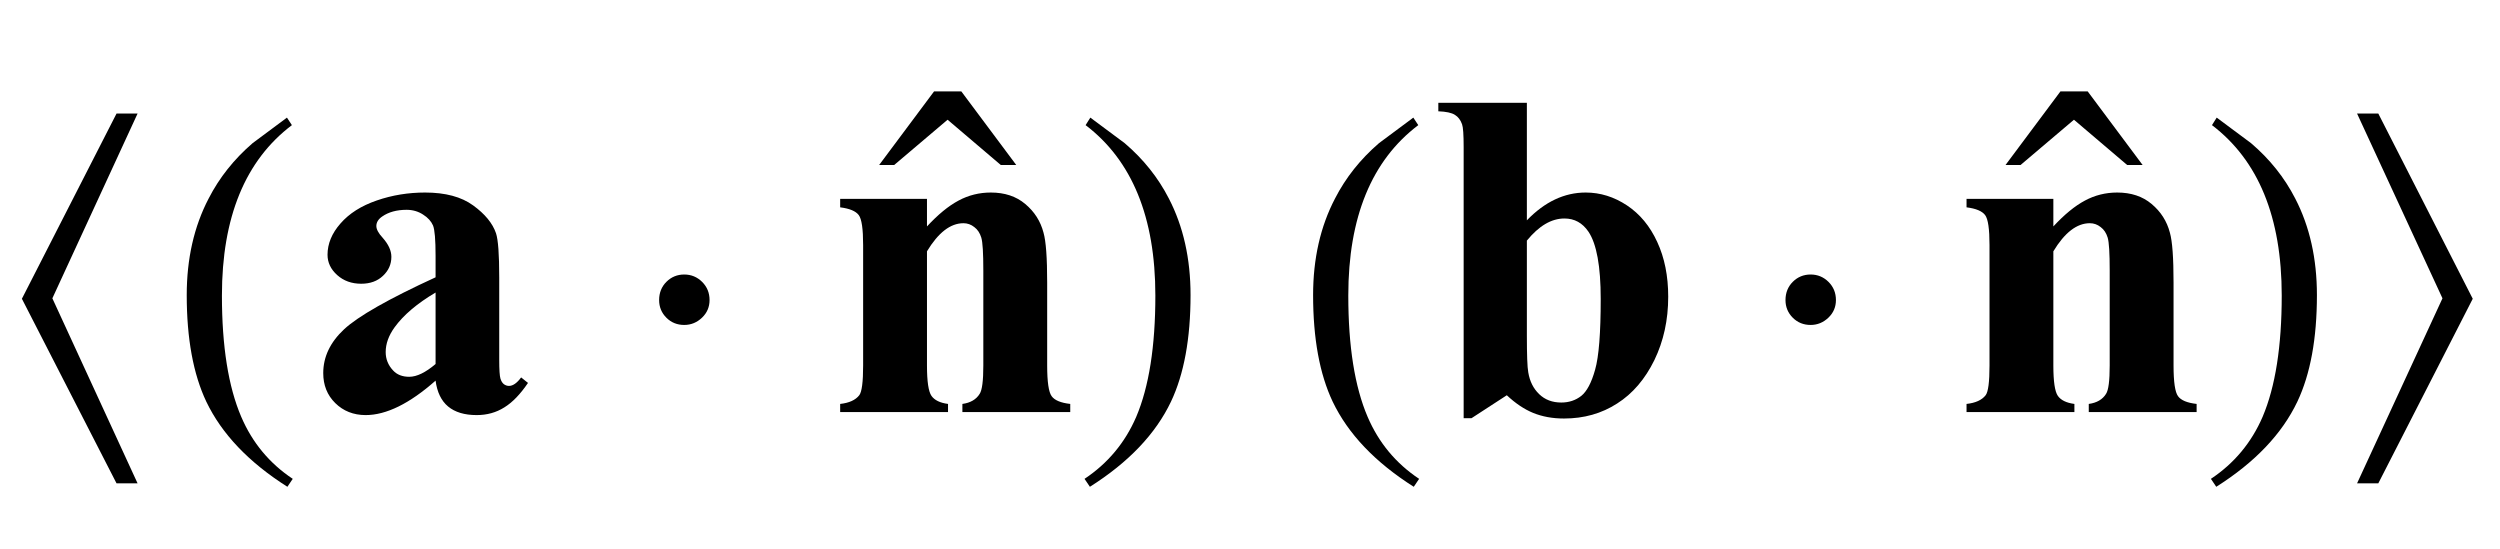 <?xml version="1.0" encoding="UTF-8"?>
<svg xmlns="http://www.w3.org/2000/svg" xmlns:xlink="http://www.w3.org/1999/xlink"  viewBox="0 0 91 20" version="1.1">
<defs>
<g>
<symbol overflow="visible" id="glyph0-0">
<path style="stroke:none;" d="M 1 0 L 1 -12.797 L 7 -12.797 L 7 0 Z M 2 -1 L 6 -1 L 6 -11.797 L 2 -11.797 Z M 2 -1 "/>
</symbol>
<symbol overflow="visible" id="glyph0-1">
<path style="stroke:none;" d="M 5.008 2.594 L 4.242 2.594 L 0.797 -4.125 L 4.242 -10.867 L 5.008 -10.867 L 1.906 -4.141 Z M 5.008 2.594 "/>
</symbol>
<symbol overflow="visible" id="glyph0-2">
<path style="stroke:none;" d="M 4.656 2.43 L 4.461 2.719 C 3.055 1.828 2.07 0.793 1.508 -0.383 C 1.035 -1.383 0.797 -2.676 0.797 -4.258 C 0.797 -5.582 1.062 -6.754 1.594 -7.773 C 1.984 -8.535 2.52 -9.207 3.195 -9.789 C 3.613 -10.102 4.027 -10.41 4.445 -10.719 L 4.625 -10.445 C 2.926 -9.16 2.078 -7.09 2.078 -4.242 C 2.078 -2.395 2.312 -0.922 2.781 0.172 C 3.184 1.113 3.809 1.867 4.656 2.43 Z M 4.656 2.43 "/>
</symbol>
<symbol overflow="visible" id="glyph0-3">
<path style="stroke:none;" d="M 2.828 -4.078 C 2.828 -3.828 2.738 -3.613 2.555 -3.438 C 2.371 -3.262 2.156 -3.172 1.906 -3.172 C 1.652 -3.172 1.434 -3.258 1.258 -3.434 C 1.082 -3.609 0.992 -3.824 0.992 -4.078 C 0.992 -4.344 1.082 -4.566 1.258 -4.742 C 1.434 -4.918 1.652 -5.008 1.906 -5.008 C 2.16 -5.008 2.379 -4.918 2.559 -4.738 C 2.738 -4.559 2.828 -4.34 2.828 -4.078 Z M 2.828 -4.078 "/>
</symbol>
<symbol overflow="visible" id="glyph0-4">
<path style="stroke:none;" d="M 4.992 -0.492 L 4.43 -0.492 L 2.492 -2.141 L 0.547 -0.492 L 0 -0.492 L 2 -3.172 L 2.992 -3.172 Z M 4.992 -0.492 "/>
</symbol>
<symbol overflow="visible" id="glyph0-5">
<path style="stroke:none;" d="M 4.336 -4.258 C 4.336 -2.676 4.098 -1.383 3.625 -0.383 C 3.066 0.793 2.082 1.828 0.672 2.719 L 0.477 2.43 C 1.324 1.867 1.953 1.113 2.359 0.172 C 2.824 -0.922 3.055 -2.395 3.055 -4.242 C 3.055 -7.09 2.207 -9.16 0.516 -10.445 L 0.688 -10.719 C 1.105 -10.41 1.52 -10.102 1.938 -9.789 C 2.621 -9.207 3.156 -8.535 3.547 -7.773 C 4.074 -6.754 4.336 -5.582 4.336 -4.258 Z M 4.336 -4.258 "/>
</symbol>
<symbol overflow="visible" id="glyph0-6">
<path style="stroke:none;" d="M 5.008 -4.125 L 1.57 2.594 L 0.797 2.594 L 3.906 -4.141 L 0.797 -10.867 L 1.57 -10.867 Z M 5.008 -4.125 "/>
</symbol>
<symbol overflow="visible" id="glyph1-0">
<path style="stroke:none;" d="M 2.359 0 L 2.359 -10.625 L 10.859 -10.625 L 10.859 0 Z M 2.625 -0.266 L 10.594 -0.266 L 10.594 -10.359 L 2.625 -10.359 Z M 2.625 -0.266 "/>
</symbol>
<symbol overflow="visible" id="glyph1-1">
<path style="stroke:none;" d="M 4.855 -1.145 C 3.91 -0.309 3.059 0.109 2.309 0.109 C 1.867 0.109 1.496 -0.039 1.203 -0.328 C 0.91 -0.617 0.766 -0.98 0.766 -1.418 C 0.766 -2.012 1.02 -2.543 1.527 -3.016 C 2.035 -3.488 3.145 -4.121 4.855 -4.906 L 4.855 -5.688 C 4.855 -6.273 4.824 -6.641 4.762 -6.793 C 4.695 -6.945 4.578 -7.078 4.398 -7.191 C 4.223 -7.305 4.023 -7.363 3.801 -7.363 C 3.441 -7.363 3.145 -7.281 2.914 -7.121 C 2.77 -7.023 2.699 -6.906 2.699 -6.773 C 2.699 -6.656 2.773 -6.512 2.93 -6.344 C 3.141 -6.105 3.246 -5.875 3.246 -5.652 C 3.246 -5.383 3.145 -5.152 2.941 -4.961 C 2.742 -4.77 2.477 -4.672 2.148 -4.672 C 1.801 -4.672 1.508 -4.777 1.273 -4.988 C 1.039 -5.199 0.922 -5.445 0.922 -5.727 C 0.922 -6.125 1.078 -6.508 1.395 -6.867 C 1.711 -7.23 2.148 -7.508 2.715 -7.703 C 3.277 -7.898 3.867 -7.992 4.473 -7.992 C 5.211 -7.992 5.793 -7.836 6.223 -7.523 C 6.652 -7.211 6.93 -6.875 7.055 -6.508 C 7.133 -6.273 7.172 -5.742 7.172 -4.906 L 7.172 -1.891 C 7.172 -1.539 7.188 -1.316 7.215 -1.223 C 7.242 -1.133 7.281 -1.066 7.336 -1.02 C 7.391 -0.977 7.457 -0.953 7.527 -0.953 C 7.672 -0.953 7.82 -1.059 7.969 -1.262 L 8.219 -1.062 C 7.941 -0.652 7.656 -0.355 7.359 -0.172 C 7.062 0.016 6.727 0.109 6.352 0.109 C 5.906 0.109 5.562 0.004 5.312 -0.203 C 5.062 -0.41 4.91 -0.727 4.855 -1.145 Z M 4.855 -1.75 L 4.855 -4.352 C 4.188 -3.957 3.688 -3.535 3.363 -3.086 C 3.148 -2.789 3.039 -2.488 3.039 -2.184 C 3.039 -1.93 3.129 -1.703 3.312 -1.512 C 3.449 -1.363 3.645 -1.285 3.895 -1.285 C 4.172 -1.285 4.492 -1.441 4.855 -1.75 Z M 4.855 -1.75 "/>
</symbol>
<symbol overflow="visible" id="glyph1-2">
<path style="stroke:none;" d="M 3.742 -7.762 L 3.742 -6.758 C 4.141 -7.188 4.523 -7.504 4.891 -7.699 C 5.254 -7.895 5.648 -7.992 6.066 -7.992 C 6.57 -7.992 6.988 -7.855 7.32 -7.574 C 7.652 -7.297 7.875 -6.949 7.984 -6.531 C 8.074 -6.219 8.117 -5.609 8.117 -4.715 L 8.117 -1.695 C 8.117 -1.098 8.172 -0.723 8.281 -0.578 C 8.387 -0.43 8.613 -0.336 8.957 -0.297 L 8.957 0 L 5.031 0 L 5.031 -0.297 C 5.324 -0.336 5.535 -0.461 5.66 -0.664 C 5.75 -0.801 5.793 -1.145 5.793 -1.695 L 5.793 -5.148 C 5.793 -5.785 5.77 -6.184 5.719 -6.352 C 5.668 -6.516 5.586 -6.645 5.465 -6.734 C 5.348 -6.828 5.215 -6.875 5.07 -6.875 C 4.594 -6.875 4.152 -6.531 3.742 -5.852 L 3.742 -1.695 C 3.742 -1.113 3.797 -0.746 3.906 -0.59 C 4.016 -0.434 4.215 -0.336 4.508 -0.297 L 4.508 0 L 0.582 0 L 0.582 -0.297 C 0.906 -0.332 1.141 -0.438 1.277 -0.613 C 1.371 -0.734 1.418 -1.094 1.418 -1.695 L 1.418 -6.078 C 1.418 -6.664 1.367 -7.027 1.258 -7.172 C 1.148 -7.316 0.926 -7.41 0.582 -7.453 L 0.582 -7.762 Z M 3.742 -7.762 "/>
</symbol>
<symbol overflow="visible" id="glyph1-3">
<path style="stroke:none;" d="M 3.578 -11.258 L 3.578 -6.98 C 4.23 -7.656 4.945 -7.992 5.719 -7.992 C 6.25 -7.992 6.75 -7.836 7.223 -7.523 C 7.691 -7.211 8.059 -6.77 8.324 -6.191 C 8.59 -5.617 8.723 -4.953 8.723 -4.199 C 8.723 -3.352 8.555 -2.586 8.219 -1.891 C 7.879 -1.199 7.43 -0.672 6.863 -0.312 C 6.301 0.051 5.656 0.234 4.93 0.234 C 4.508 0.234 4.137 0.164 3.809 0.031 C 3.484 -0.102 3.164 -0.316 2.848 -0.613 L 1.562 0.223 L 1.277 0.223 L 1.277 -9.645 C 1.277 -10.094 1.258 -10.371 1.219 -10.477 C 1.164 -10.633 1.078 -10.746 0.957 -10.82 C 0.84 -10.895 0.641 -10.938 0.355 -10.949 L 0.355 -11.258 Z M 3.578 -6.242 L 3.578 -2.789 C 3.578 -2.086 3.594 -1.637 3.629 -1.445 C 3.684 -1.117 3.816 -0.855 4.027 -0.652 C 4.238 -0.449 4.504 -0.348 4.832 -0.348 C 5.113 -0.348 5.355 -0.43 5.559 -0.59 C 5.758 -0.75 5.93 -1.066 6.062 -1.543 C 6.199 -2.02 6.266 -2.879 6.266 -4.117 C 6.266 -5.309 6.117 -6.125 5.82 -6.566 C 5.602 -6.887 5.312 -7.047 4.945 -7.047 C 4.469 -7.047 4.016 -6.777 3.578 -6.242 Z M 3.578 -6.242 "/>
</symbol>
</g>
</defs>
<g id="surface1024589">
<g style="fill:rgb(0%,0%,0%);fill-opacity:1;">
  <use xlink:href="#glyph0-1" x="0" y="15"/>
</g>
<g style="fill:rgb(0%,0%,0%);fill-opacity:1;">
  <use xlink:href="#glyph0-2" x="6" y="15"/>
</g>
<g style="fill:rgb(0%,0%,0%);fill-opacity:1;">
  <use xlink:href="#glyph1-1" x="11" y="15"/>
</g>
<g style="fill:rgb(0%,0%,0%);fill-opacity:1;">
  <use xlink:href="#glyph0-3" x="23" y="15"/>
</g>
<g style="fill:rgb(0%,0%,0%);fill-opacity:1;">
  <use xlink:href="#glyph1-2" x="30" y="15"/>
</g>
<g style="fill:rgb(0%,0%,0%);fill-opacity:1;">
  <use xlink:href="#glyph0-4" x="32" y="6.499"/>
</g>
<g style="fill:rgb(0%,0%,0%);fill-opacity:1;">
  <use xlink:href="#glyph0-5" x="39" y="15"/>
</g>
<g style="fill:rgb(0%,0%,0%);fill-opacity:1;">
  <use xlink:href="#glyph0-2" x="47" y="15"/>
</g>
<g style="fill:rgb(0%,0%,0%);fill-opacity:1;">
  <use xlink:href="#glyph1-3" x="52" y="15"/>
</g>
<g style="fill:rgb(0%,0%,0%);fill-opacity:1;">
  <use xlink:href="#glyph0-3" x="64" y="15"/>
</g>
<g style="fill:rgb(0%,0%,0%);fill-opacity:1;">
  <use xlink:href="#glyph1-2" x="71" y="15"/>
</g>
<g style="fill:rgb(0%,0%,0%);fill-opacity:1;">
  <use xlink:href="#glyph0-4" x="73" y="6.499"/>
</g>
<g style="fill:rgb(0%,0%,0%);fill-opacity:1;">
  <use xlink:href="#glyph0-5" x="80" y="15"/>
</g>
<g style="fill:rgb(0%,0%,0%);fill-opacity:1;">
  <use xlink:href="#glyph0-6" x="85" y="15"/>
</g>
</g>
</svg>